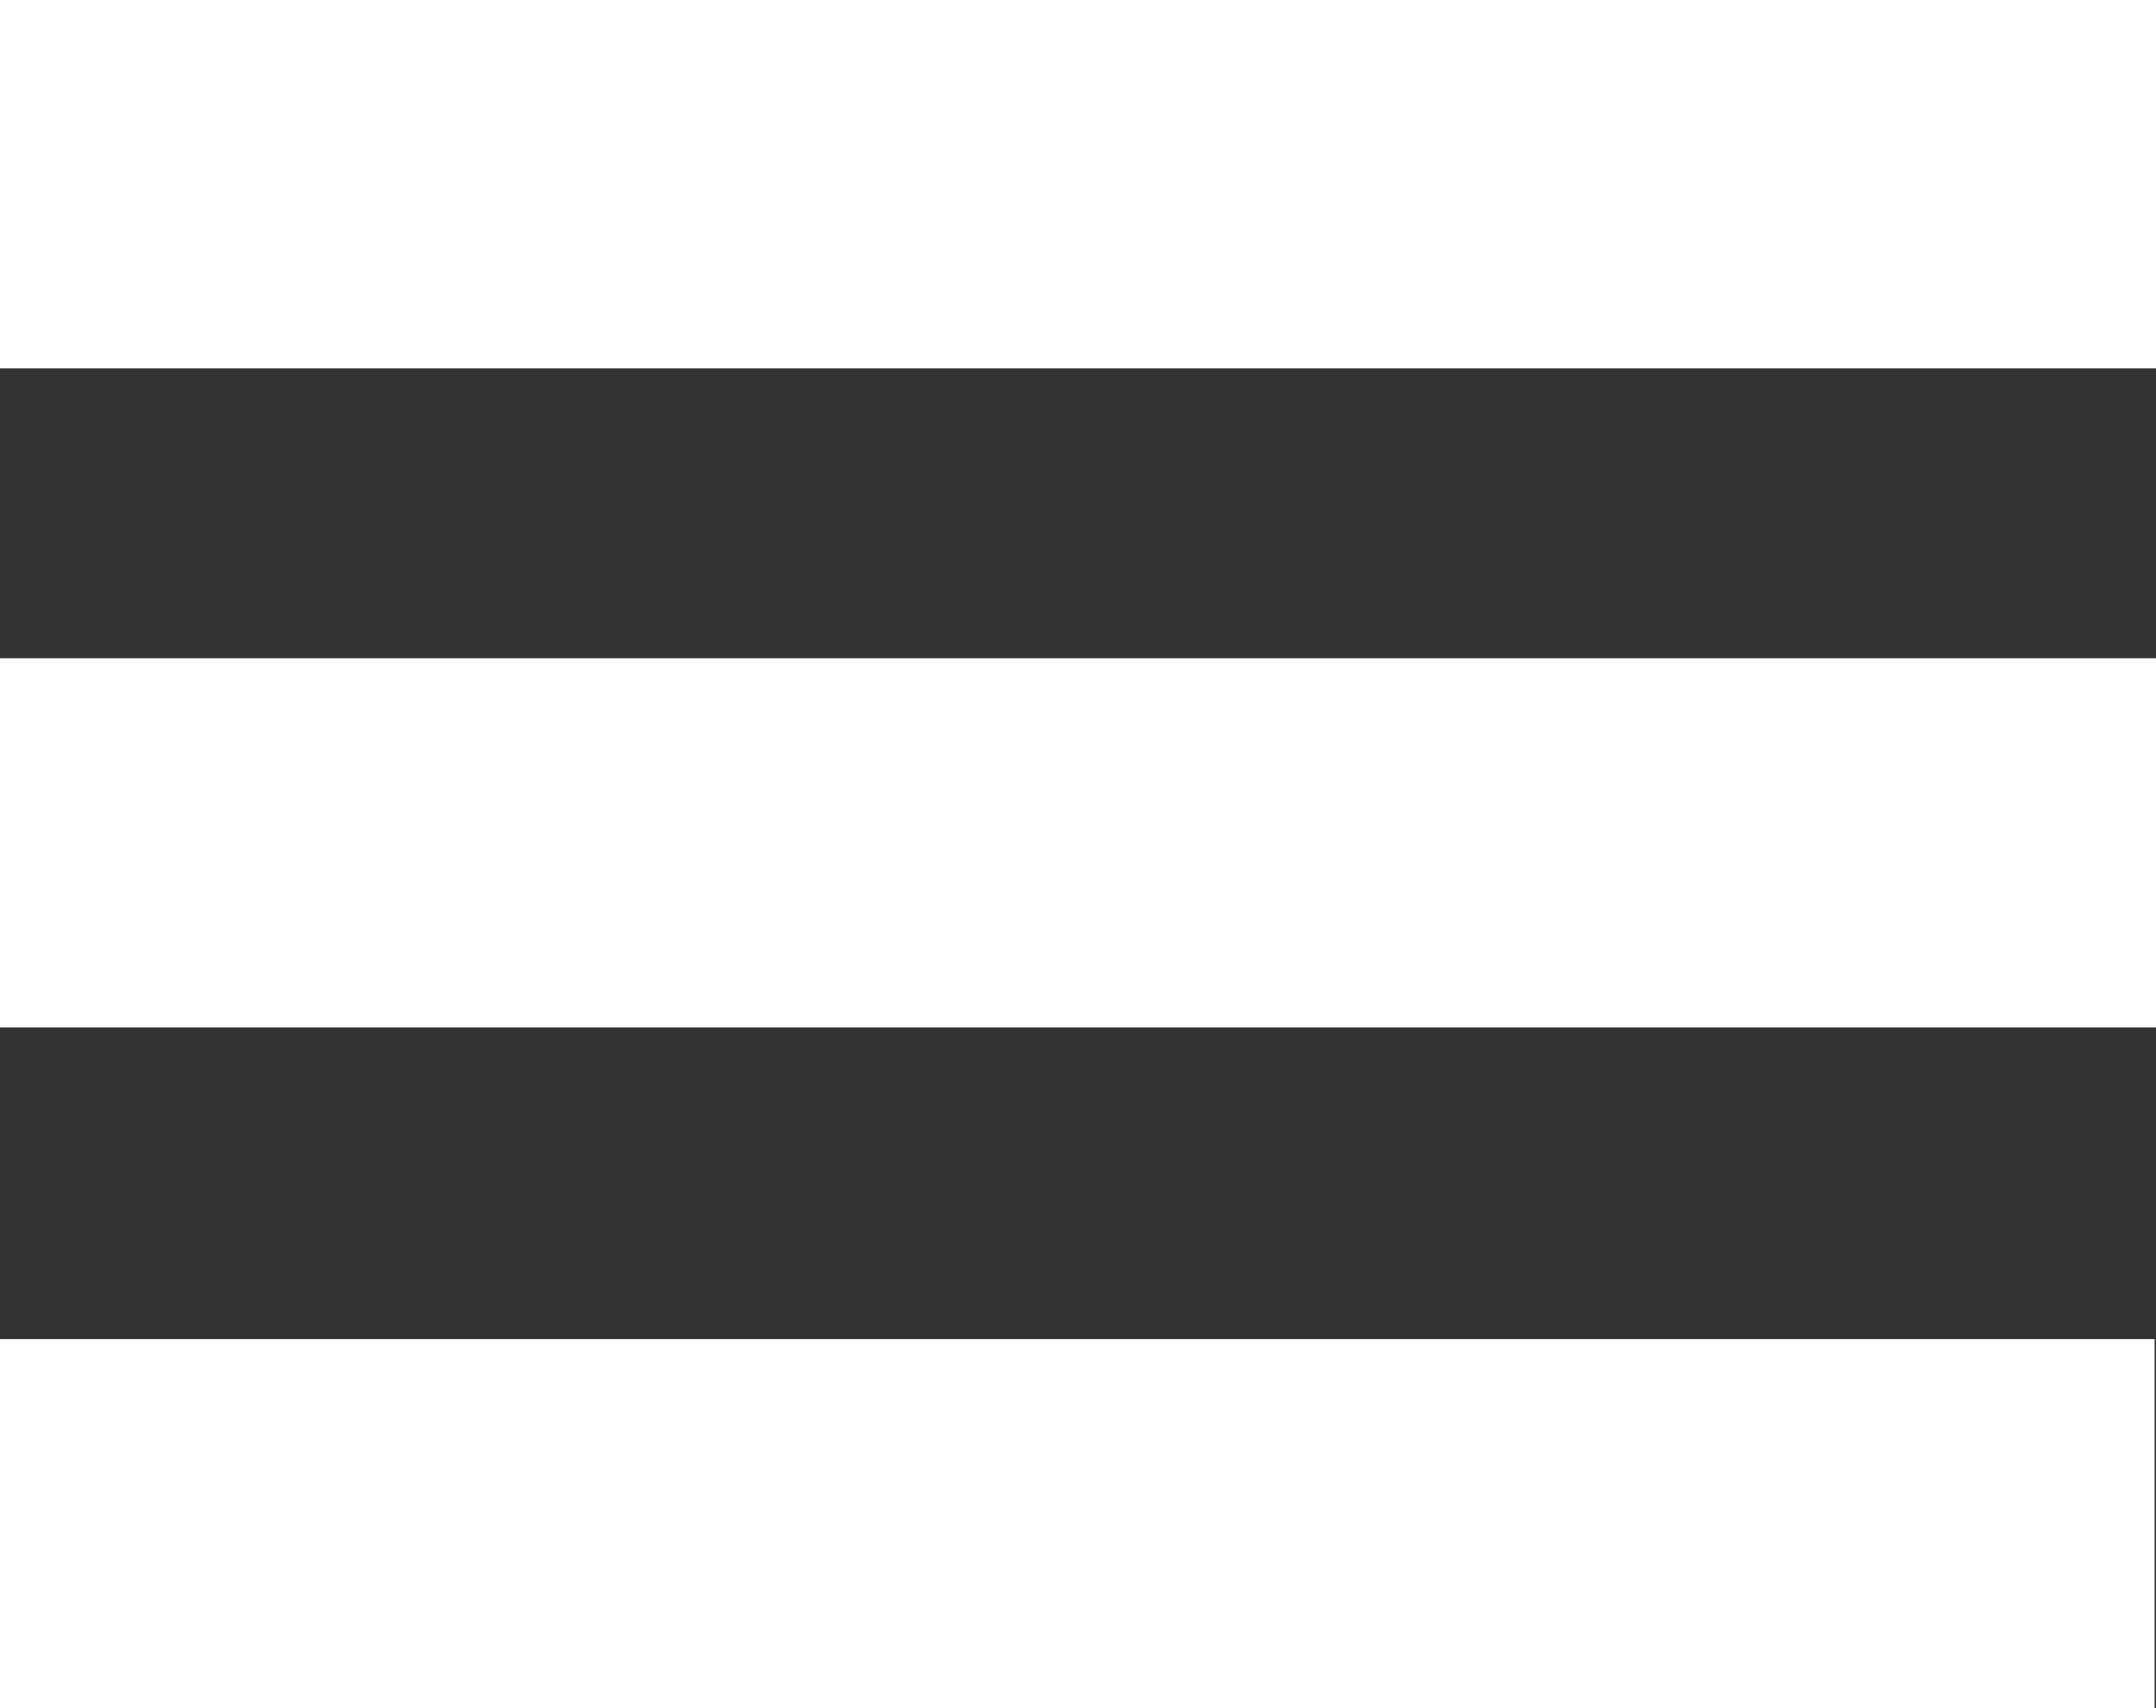 <?xml version="1.0" encoding="utf-8"?>
<!-- Generator: Adobe Illustrator 18.0.0, SVG Export Plug-In . SVG Version: 6.00 Build 0)  -->
<!DOCTYPE svg PUBLIC "-//W3C//DTD SVG 1.1//EN" "http://www.w3.org/Graphics/SVG/1.1/DTD/svg11.dtd">
<svg version="1.1" id="Layer_1" xmlns="http://www.w3.org/2000/svg" xmlns:xlink="http://www.w3.org/1999/xlink" x="0px" y="0px"
	 viewBox="0 153.4 612 485" enable-background="new 0 153.4 612 485" xml:space="preserve">
<rect x="0" y="153.4" width="612" height="485" fill="#333333" stroke="none"/>
<g id="_x30_AGVaT.tif">
	<g>
		<path fill="#FFFFFF" d="M612,153.4c0,35,0,69.4,0,104.6c-203.9,0-407.6,0-612,0c0-34.6,0-69.1,0-104.6
			C203.5,153.4,407.2,153.4,612,153.4z"/>
		<path fill="#FFFFFF" d="M612,340.3c0,35.2,0,69.6,0,104.8c-203.9,0-407.6,0-612,0c0-34.8,0-69.4,0-104.8
			C203.7,340.3,407.4,340.3,612,340.3z"/>
		<path fill="#FFFFFF" d="M0,533.6c203.9,0,407.2,0,611.6,0c0,34.8,0,69.4,0,104.8c-203.3,0-407,0-611.6,0C0,604.1,0,569.1,0,533.6z
			"/>
	</g>
</g>
</svg>
